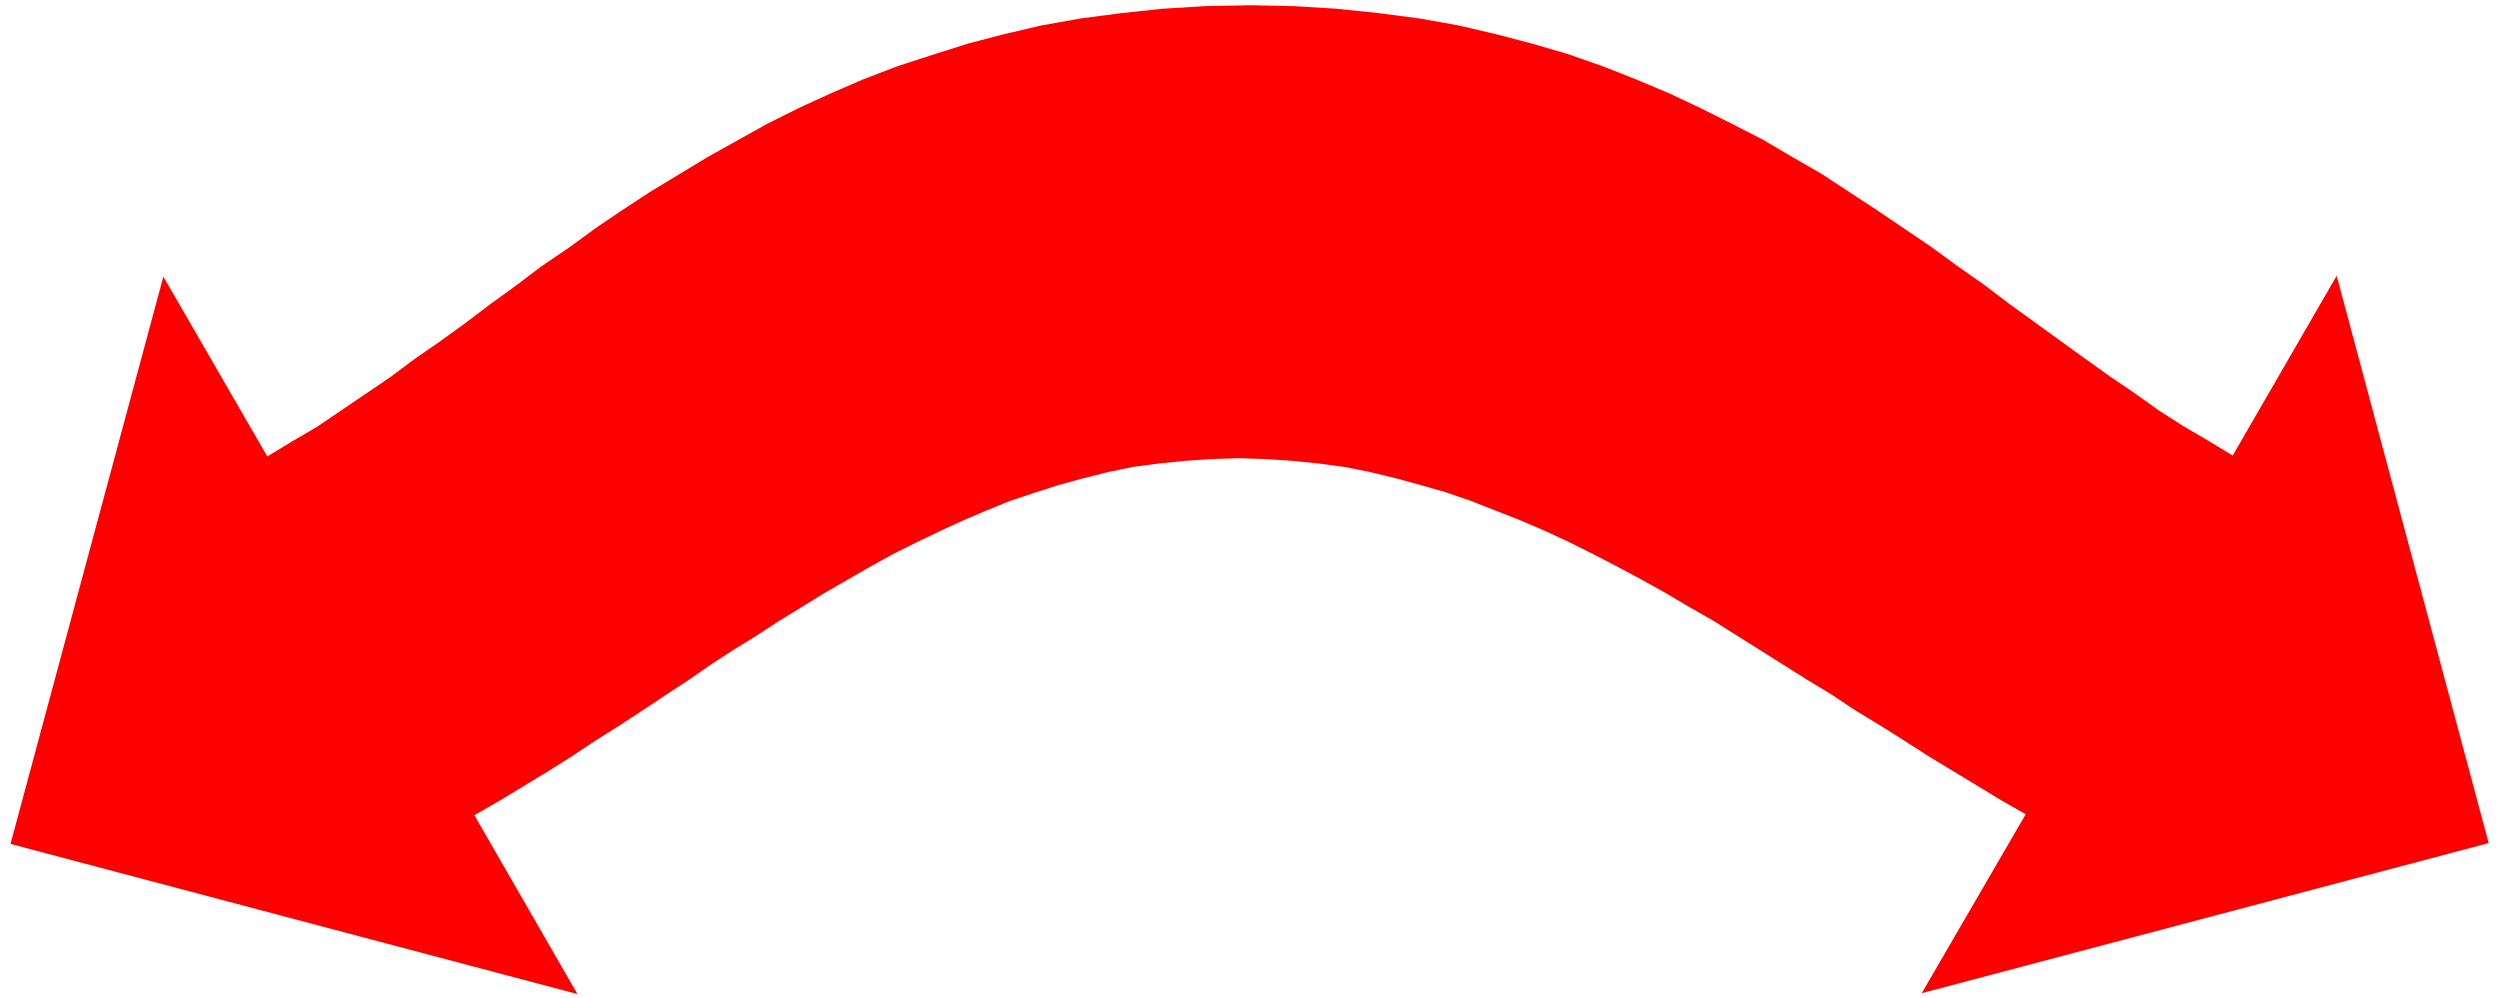<svg xmlns="http://www.w3.org/2000/svg" width="453.92" height="181.28" fill-rule="evenodd" stroke-linecap="round" preserveAspectRatio="none" viewBox="0 0 2862 1144"><style>.brush0{fill:#fff}.pen0{stroke:#000;stroke-width:1;stroke-linejoin:round}.font0{font-size:8px;font-family:Arial,monospace}.brush2{fill:none}</style><path d="M0 0h2862v1144H0z" style="fill:none;stroke:none"/><path d="m1431 6 50 1 49 3 48 5 46 6 45 8 43 10 42 11 41 12 40 14 38 15 38 16 36 17 36 18 35 18 34 20 33 19 32 21 32 21 31 21 31 21 30 22 30 21 29 22 29 21 29 21 29 21 28 20 28 19 28 20 28 18 29 17 28 17 119-206 174 650-649 172 119-205-28-16-28-17-28-17-28-17-28-18-27-17-28-17-27-18-28-17-27-17-27-17-27-17-27-17-28-16-27-16-27-15-28-15-27-14-28-14-28-13-28-12-28-11-28-11-29-10-28-8-29-8-29-7-30-6-30-4-30-3-30-2-31-1-31 1-30 2-30 3-30 4-29 6-28 7-29 8-28 9-27 9-27 11-28 12-26 12-27 13-26 13-27 15-26 15-26 15-26 16-26 16-26 17-26 16-26 17-26 18-26 17-27 18-26 17-27 17-27 18-27 17-28 17-28 17-28 16 118 205L12 967l175-650 119 206 28-17 29-17 28-19 28-19 28-19 28-21 29-20 29-21 29-22 29-21 29-22 31-21 30-22 31-21 32-21 33-20 33-20 34-19 34-19 36-18 37-17 37-16 39-15 40-13 41-13 42-11 43-10 45-8 46-6 47-5 49-3 51-1z" style="fill:red;stroke:none"/></svg>
